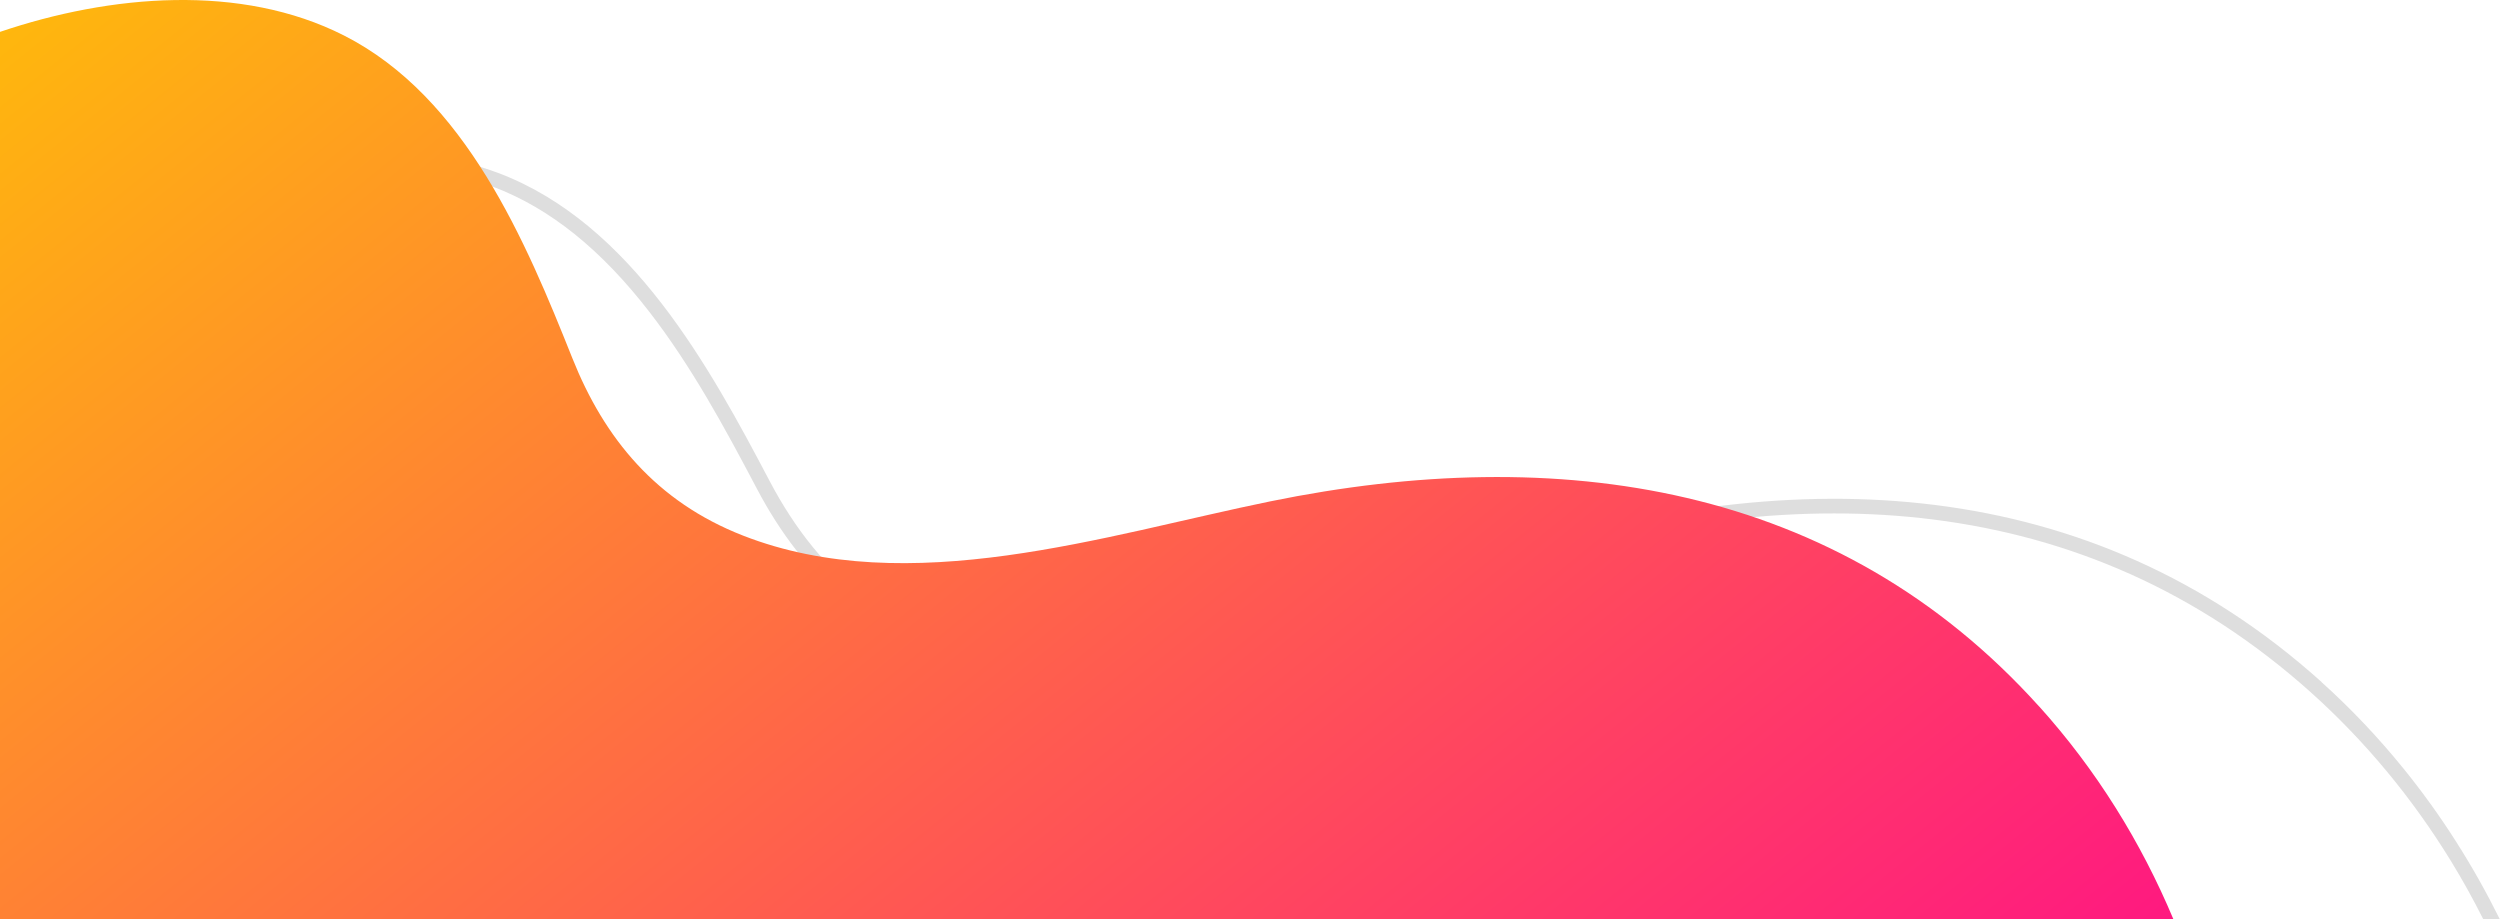 <?xml version="1.0" encoding="UTF-8"?><svg id="Layer_2" xmlns="http://www.w3.org/2000/svg" xmlns:xlink="http://www.w3.org/1999/xlink" viewBox="0 0 317.6 116.78"><defs><style>.cls-1{fill:#262626;opacity:.15;}.cls-2{fill:url(#linear-gradient);}</style><linearGradient id="linear-gradient" x1="193.82" y1="183.02" x2="30.19" y2="-20.25" gradientTransform="matrix(1, 0, 0, 1, 0, 0)" gradientUnits="userSpaceOnUse"><stop offset="0" stop-color="#ff1980"/><stop offset="1" stop-color="#ffb70d"/></linearGradient></defs><g id="Layer_1-2"><path class="cls-1" d="M294.93,86.64c-29.52-26.55-66.75-27.97-103.62-16.3-14.92,4.72-31.59,11.66-48.04,13.23-6.97,.67-13.9,.37-20.64-1.47-8.33-2.28-14.59-6.72-19.41-12.65-2.04-2.51-3.83-5.28-5.41-8.27-7.65-14.55-17.59-32.76-34.41-39.17-.02,0-.04-.01-.06-.02-.7-.27-1.41-.5-2.12-.73-.2-.06-.39-.12-.59-.18-.71-.21-1.43-.41-2.16-.59l-.1-.02c-.73-.17-1.46-.32-2.2-.45-.2-.04-.4-.07-.6-.1-.74-.12-1.49-.24-2.24-.32h-.08c-.75-.09-1.51-.16-2.27-.21-.2-.01-.4-.03-.6-.04-.77-.04-1.54-.07-2.31-.08h-.04c-.78,0-1.55,.01-2.33,.04-.2,0-.39,.02-.59,.02-1.57,.07-3.15,.21-4.73,.41-.19,.02-.38,.05-.58,.08-1.58,.22-3.16,.49-4.73,.82-.18,.04-.37,.08-.55,.12-1.57,.34-3.14,.74-4.69,1.19-.18,.05-.35,.1-.53,.16-1.55,.46-3.08,.96-4.59,1.51-.17,.06-.34,.13-.51,.19-.75,.28-1.5,.56-2.24,.86-4.39,1.77-8.54,3.88-12.31,6.17-.54,.33-1.06,.68-1.6,1.02-1.22,.79-2.43,1.6-3.61,2.45-.34,.25-.69,.48-1.03,.73-.13,.1-.26,.2-.39,.3-1.04,.78-2.05,1.58-3.05,2.41v2.46c3.37-2.89,6.94-5.51,10.64-7.77,3.81-2.31,7.86-4.34,12.03-6.03h0c3.31-1.34,6.66-2.44,9.97-3.28,3.49-.89,6.95-1.49,10.28-1.78,7.29-.64,13.96,.17,19.82,2.4,7.17,2.73,13.66,7.94,19.83,15.93,5.28,6.84,9.44,14.48,13.59,22.36,6.09,11.58,14.59,18.73,25.98,21.85,19.46,5.33,40.47-1.86,59.01-8.2,3.73-1.28,7.25-2.48,10.73-3.58,19.31-6.11,37.4-8.17,53.76-6.11,4.35,.55,8.65,1.4,12.75,2.53,4.22,1.16,8.36,2.65,12.31,4.42,4.06,1.82,8.02,3.99,11.79,6.45,3.87,2.53,7.63,5.43,11.19,8.63,6.84,6.15,12.8,13.34,17.72,21.36,1.47,2.39,2.83,4.86,4.1,7.38h2.1c-1.7-3.43-3.58-6.77-5.64-9.99-2.03-3.18-4.24-6.25-6.63-9.19-3.15-3.88-6.61-7.55-10.39-10.95Z"/><path class="cls-2" d="M259.05,89.75c-25.61-28.42-61.15-33.53-97.66-26.06-21.04,4.3-45.94,12.58-67,4.35-11.03-4.31-17.62-12.35-21.68-22.54-5.87-14.71-13.55-33.16-29.03-41C30.61-2.13,14.02-.7,0,4.05V116.78H276.11c-4.11-9.79-9.77-18.95-17.05-27.03Z"/></g></svg>
